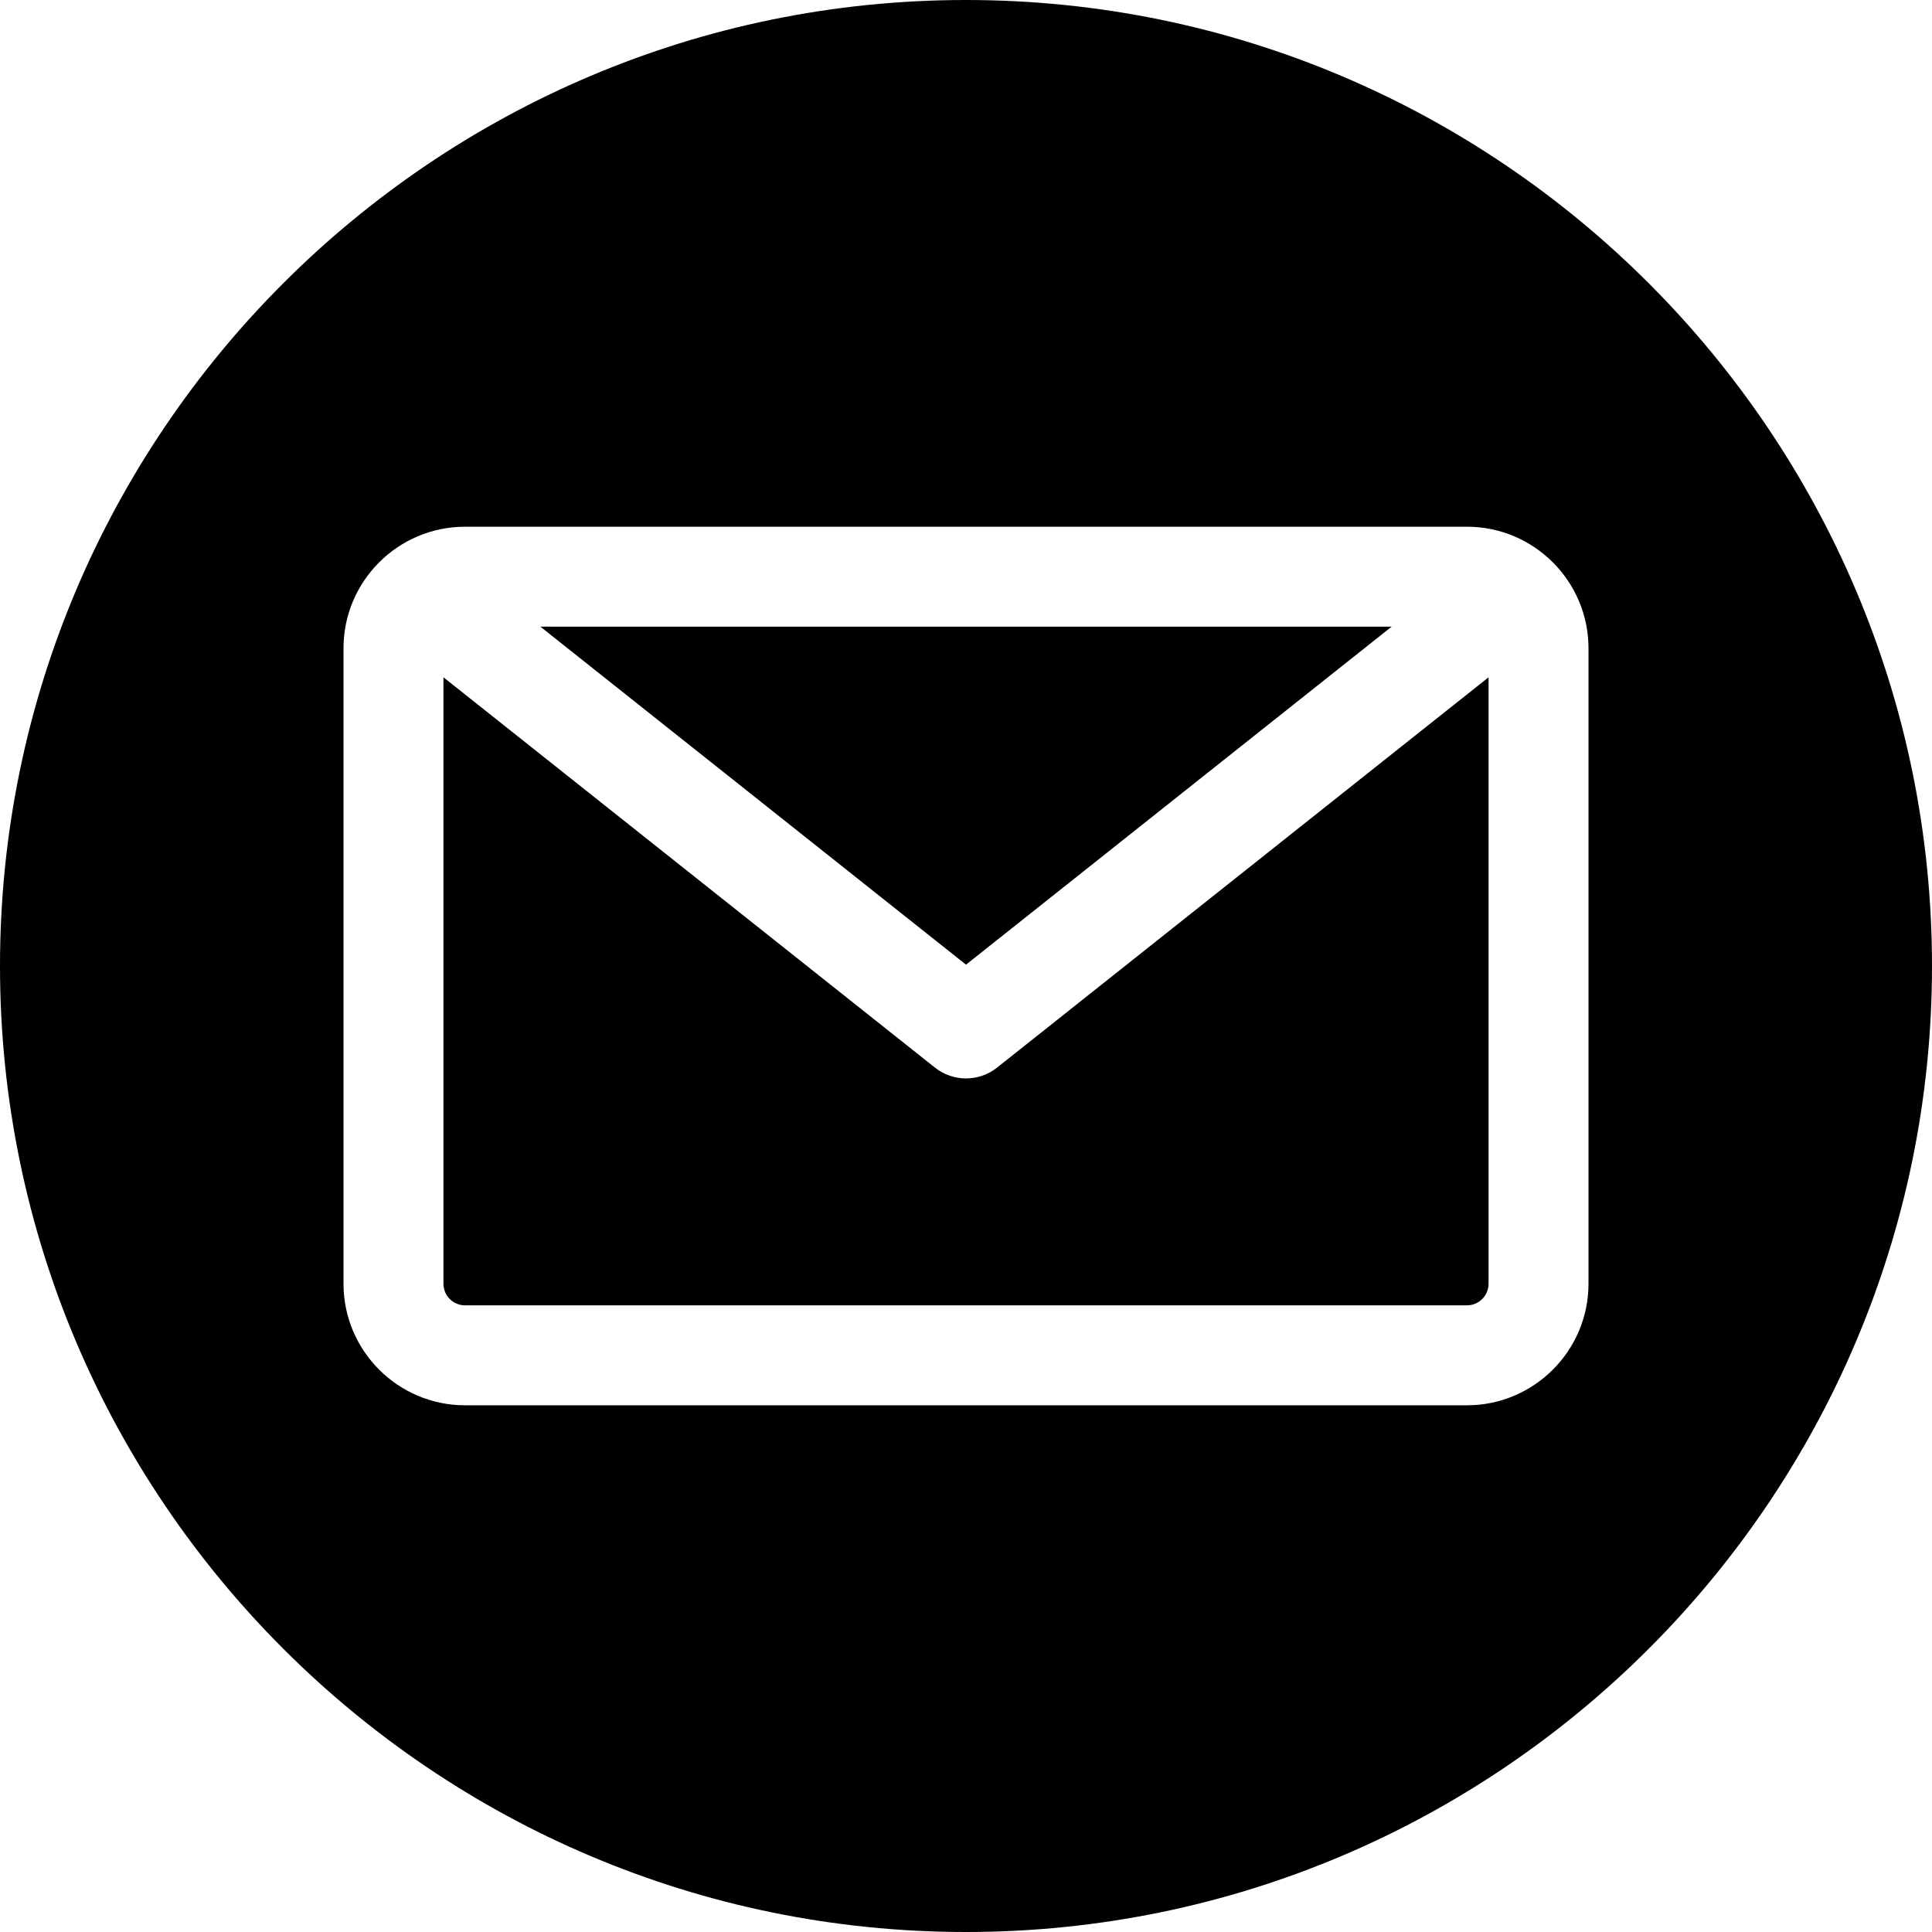 <?xml version="1.0" encoding="UTF-8"?> <svg xmlns="http://www.w3.org/2000/svg" width="74" height="74" viewBox="0 0 74 74" fill="none"> <g clip-path="url(#clip0_62_5)"> <path fill-rule="evenodd" clip-rule="evenodd" d="M37 74C16.598 74 0 57.402 0 37C0 16.598 16.598 0 37 0C57.402 0 74 16.598 74 37C74 57.402 57.402 74 37 74ZM56.188 49.998C56.407 49.998 56.617 49.91 56.773 49.755C56.928 49.6 57.015 49.39 57.015 49.17V25.942L38.19 40.891C37.842 41.168 37.421 41.306 37 41.306C36.579 41.306 36.158 41.168 35.81 40.891L16.985 25.942V49.17C16.985 49.39 17.072 49.6 17.227 49.755C17.383 49.91 17.593 49.998 17.812 49.998H56.188ZM53.303 24.002L37 36.949L20.697 24.002H53.303ZM60.843 24.83V49.171C60.843 51.737 58.754 53.826 56.188 53.826H17.812C15.245 53.826 13.157 51.737 13.157 49.171V24.83C13.157 22.263 15.245 20.175 17.812 20.175H56.188C58.754 20.174 60.843 22.263 60.843 24.83Z" fill="black"></path> </g> <defs> <clipPath id="clip0_62_5"> <rect width="74" height="74" fill="white"></rect> </clipPath> </defs> </svg> 